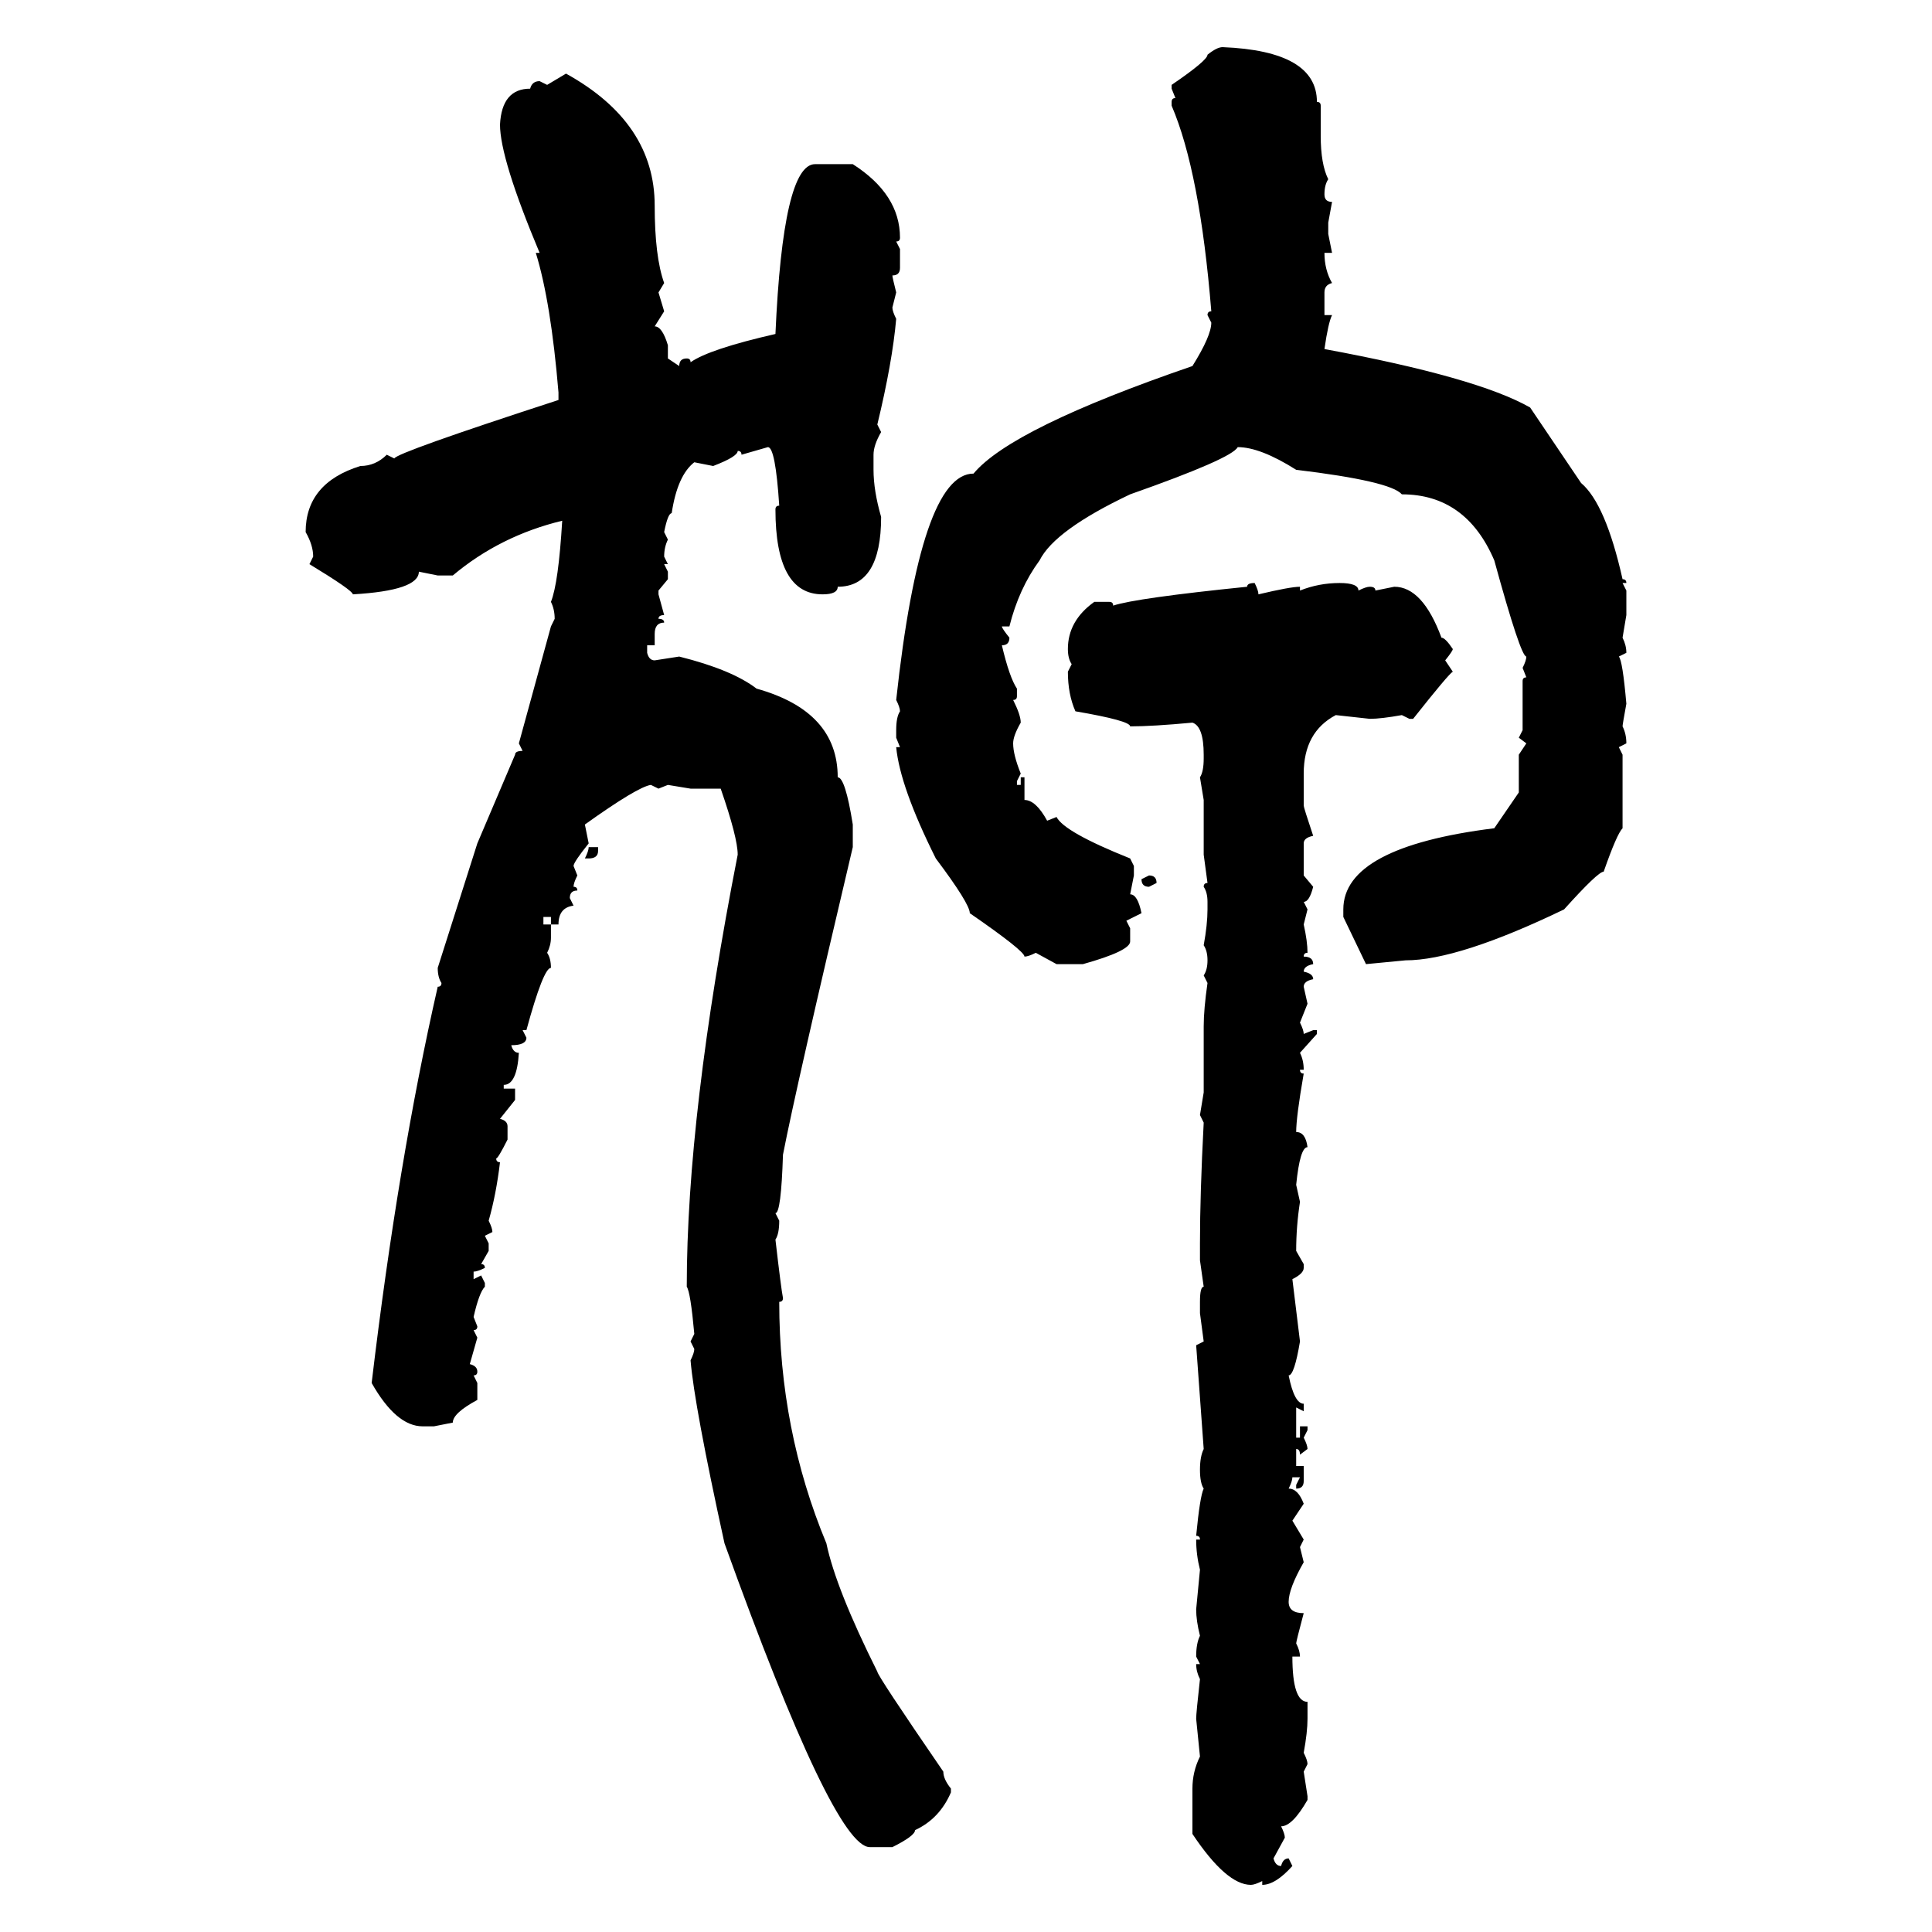 <svg xmlns="http://www.w3.org/2000/svg" xmlns:xlink="http://www.w3.org/1999/xlink" width="300" height="300"><path d="M189.84 7.32L189.84 7.32Q204.49 7.91 204.49 15.82L204.49 15.82Q205.08 15.82 205.08 16.41L205.08 16.41L205.08 21.09Q205.08 25.49 206.25 27.83L206.25 27.83Q205.66 28.71 205.66 30.18L205.66 30.18Q205.66 31.35 206.84 31.35L206.84 31.35L206.25 34.57L206.25 36.33L206.84 39.26L205.66 39.26Q205.66 41.89 206.84 43.95L206.84 43.95Q205.66 44.24 205.66 45.41L205.66 45.41L205.66 48.93L206.84 48.93Q206.25 50.10 205.66 54.20L205.66 54.20Q229.39 58.59 237.60 63.28L237.60 63.28L245.51 75Q249.32 78.22 251.95 89.94L251.95 89.94Q252.54 89.94 252.54 90.53L252.54 90.53L251.95 90.53L252.54 91.70L252.54 95.51L251.95 99.02Q252.54 100.20 252.54 101.37L252.54 101.37L251.37 101.95Q251.95 102.54 252.54 109.28L252.54 109.28Q251.95 112.50 251.95 112.79L251.95 112.79Q252.54 113.96 252.54 115.43L252.54 115.43L251.37 116.02L251.95 117.19L251.95 128.61Q251.07 129.49 249.02 135.35L249.02 135.35Q248.14 135.35 242.87 141.21L242.87 141.21Q226.46 149.12 218.26 149.12L218.26 149.12L212.11 149.71L208.59 142.38L208.59 141.21Q208.59 131.54 232.03 128.61L232.03 128.61L235.84 123.05L235.84 117.19L237.01 115.43L235.84 114.55L236.43 113.38L236.43 105.76Q236.43 105.18 237.01 105.18L237.01 105.18L236.43 103.71Q237.01 102.54 237.01 101.95L237.01 101.95Q236.13 101.95 232.03 87.01L232.03 87.01Q227.64 76.76 217.68 76.76L217.68 76.76Q215.92 74.71 201.27 72.95L201.27 72.95Q195.70 69.43 192.19 69.43L192.19 69.43Q191.31 71.19 175.49 76.76L175.49 76.76Q163.77 82.32 161.43 87.01L161.43 87.01Q158.20 91.41 156.74 97.27L156.74 97.27L155.57 97.27Q155.57 97.56 156.74 99.02L156.74 99.02Q156.74 100.20 155.57 100.20L155.57 100.20Q156.74 105.18 157.91 106.93L157.91 106.93L157.91 108.11Q157.91 108.69 157.32 108.69L157.32 108.69Q158.50 111.04 158.50 112.21L158.50 112.21Q157.32 114.26 157.32 115.43L157.32 115.43Q157.32 117.19 158.50 120.12L158.50 120.12L157.91 121.29L157.91 121.88L158.50 121.88L158.50 120.70L159.08 120.70L159.08 124.22Q160.84 124.22 162.60 127.44L162.60 127.44L164.06 126.86Q165.23 129.20 175.49 133.30L175.49 133.30L176.07 134.47L176.07 135.94L175.49 138.87Q176.66 138.87 177.25 141.80L177.25 141.80L174.90 142.97L175.49 144.14L175.49 146.19Q175.49 147.66 168.16 149.71L168.16 149.71L164.06 149.71L160.84 147.95Q159.67 148.54 159.08 148.54L159.08 148.54Q159.08 147.66 150.59 141.80L150.59 141.80Q150.59 140.33 145.31 133.30L145.31 133.30Q139.75 122.17 139.16 116.02L139.16 116.02L139.75 116.02L139.16 114.55L139.16 113.38Q139.16 111.33 139.75 110.45L139.75 110.45Q139.75 109.86 139.16 108.69L139.16 108.69Q142.97 73.54 151.17 73.54L151.17 73.54Q157.03 66.50 185.16 56.84L185.16 56.84Q188.09 52.15 188.09 50.10L188.09 50.10L187.50 48.93Q187.50 48.34 188.09 48.34L188.09 48.34Q186.33 26.66 181.93 16.41L181.93 16.41L181.93 15.82Q181.93 15.23 182.52 15.23L182.52 15.23L181.93 13.77L181.93 13.18Q187.50 9.38 187.50 8.50L187.50 8.50Q188.96 7.32 189.84 7.32ZM84.96 13.18L87.89 11.43Q101.66 19.04 101.66 31.93L101.66 31.93Q101.66 39.84 103.13 43.95L103.13 43.95L102.25 45.41L103.13 48.34L101.66 50.68Q102.83 50.68 103.71 53.61L103.71 53.61L103.71 55.66L105.47 56.84Q105.47 55.66 106.64 55.66L106.64 55.66Q107.23 55.66 107.23 56.25L107.23 56.25Q110.16 54.20 120.41 51.86L120.41 51.86Q121.58 25.49 126.56 25.49L126.56 25.49L132.42 25.49Q139.75 30.18 139.75 36.91L139.75 36.91Q139.75 37.50 139.16 37.50L139.16 37.50L139.75 38.67L139.75 41.60Q139.75 42.77 138.57 42.77L138.57 42.77Q138.57 43.07 139.16 45.41L139.16 45.41L138.57 47.75Q138.57 48.34 139.16 49.51L139.16 49.51Q138.57 56.25 136.23 65.92L136.23 65.92L136.82 67.09Q135.64 69.14 135.64 70.61L135.64 70.61L135.64 72.95Q135.64 76.17 136.82 80.27L136.82 80.27Q136.82 91.11 130.08 91.11L130.08 91.11Q130.08 92.29 127.73 92.29L127.73 92.29Q120.41 92.29 120.41 79.10L120.41 79.10Q120.41 78.52 121.00 78.52L121.00 78.52Q120.41 69.43 119.24 69.43L119.24 69.43L115.14 70.61Q115.14 70.02 114.55 70.02L114.55 70.02Q114.55 70.90 110.74 72.36L110.74 72.36L107.81 71.78Q105.18 73.83 104.30 79.69L104.30 79.69Q103.71 79.69 103.13 82.62L103.13 82.62L103.71 83.79Q103.13 84.96 103.13 86.43L103.13 86.43L103.71 87.60L103.13 87.60L103.71 88.77L103.71 89.94L102.25 91.70L102.25 92.29L103.13 95.51Q102.25 95.51 102.25 96.09L102.25 96.09Q103.13 96.09 103.13 96.68L103.13 96.68Q101.66 96.68 101.66 98.44L101.66 98.44L101.66 100.20L100.49 100.20L100.49 101.37Q100.78 102.54 101.66 102.54L101.66 102.54L105.47 101.95Q113.67 104.00 117.48 106.93L117.48 106.93Q130.08 110.45 130.08 120.70L130.08 120.70Q131.25 120.70 132.42 128.03L132.42 128.03L132.42 131.54Q123.63 168.75 121.58 179.30L121.58 179.30Q121.29 188.38 120.41 188.38L120.41 188.38L121.00 189.55Q121.00 191.60 120.41 192.48L120.41 192.48Q121.29 200.10 121.58 201.56L121.58 201.56Q121.58 202.15 121.00 202.15L121.00 202.15Q121.00 222.07 128.32 239.65L128.32 239.65Q129.79 246.68 136.23 259.57L136.23 259.57Q136.23 260.16 146.48 275.10L146.48 275.10Q146.48 276.27 147.66 277.73L147.66 277.73L147.66 278.32Q145.90 282.42 142.09 284.18L142.09 284.18Q142.09 285.06 138.57 286.82L138.57 286.82L135.06 286.82Q129.49 286.82 112.50 239.65L112.50 239.65Q107.81 218.26 107.23 211.23L107.23 211.23Q107.81 210.06 107.81 209.47L107.81 209.47L107.23 208.30L107.81 207.13Q107.23 200.68 106.64 199.80L106.64 199.80Q106.64 173.14 114.55 132.71L114.55 132.71Q114.55 130.08 111.91 122.46L111.91 122.46L107.23 122.46L103.71 121.88L102.25 122.46L101.07 121.88Q99.02 122.17 90.82 128.03L90.82 128.03L91.41 130.96Q89.06 133.89 89.06 134.47L89.06 134.47L89.65 135.94Q89.06 137.11 89.06 137.70L89.06 137.70Q89.65 137.70 89.65 138.28L89.65 138.28Q88.48 138.28 88.48 139.45L88.48 139.45L89.06 140.63Q86.72 140.92 86.72 143.55L86.72 143.55L85.55 143.55L85.55 142.38L84.38 142.38L84.38 143.55L85.55 143.55L85.55 145.61Q85.55 146.78 84.96 147.95L84.96 147.95Q85.55 148.83 85.55 150.29L85.55 150.29Q84.38 150.29 81.74 159.96L81.74 159.96L81.15 159.96L81.74 161.13Q81.74 162.30 79.39 162.30L79.39 162.30Q79.69 163.48 80.57 163.48L80.57 163.48Q80.27 168.46 78.22 168.46L78.22 168.46L78.22 169.04L79.98 169.04L79.98 170.80L77.64 173.73Q78.81 174.02 78.81 174.90L78.81 174.90L78.81 176.95Q77.34 179.88 77.05 179.88L77.05 179.88Q77.05 180.47 77.64 180.47L77.64 180.47Q77.05 185.45 75.88 189.55L75.88 189.55Q76.46 190.72 76.46 191.31L76.46 191.31L75.29 191.89L75.88 193.07L75.88 194.24L74.71 196.29Q75.29 196.29 75.29 196.88L75.29 196.88Q74.12 197.46 73.54 197.46L73.54 197.46L73.54 198.63L74.71 198.05L75.29 199.22L75.29 199.80Q74.41 200.68 73.54 204.49L73.54 204.49L74.12 205.96Q74.12 206.54 73.54 206.54L73.54 206.54L74.12 207.71L72.95 211.82Q74.12 212.11 74.12 212.99L74.12 212.99Q74.12 213.57 73.54 213.57L73.54 213.57L74.12 214.75L74.12 217.38Q70.31 219.43 70.31 220.90L70.31 220.90L67.38 221.48L65.63 221.48Q61.52 221.48 57.71 214.75L57.71 214.75Q61.82 180.18 67.97 153.22L67.97 153.22Q68.55 153.22 68.55 152.64L68.55 152.64Q67.97 151.76 67.97 150.29L67.97 150.29L74.12 130.96L79.98 117.19Q79.98 116.60 81.15 116.60L81.15 116.60L80.57 115.43L85.55 97.27L86.13 96.09Q86.13 94.63 85.55 93.46L85.55 93.46Q86.72 90.53 87.30 80.86L87.30 80.86Q77.64 83.20 70.31 89.36L70.31 89.36L67.97 89.36L65.04 88.77Q65.04 91.70 54.79 92.29L54.79 92.29Q54.79 91.70 48.05 87.60L48.05 87.60L48.63 86.43Q48.63 84.67 47.46 82.62L47.46 82.62Q47.46 75 55.96 72.36L55.96 72.36Q58.30 72.36 60.06 70.61L60.06 70.61L61.23 71.19Q61.52 70.31 86.72 62.11L86.72 62.11L86.72 60.94Q85.55 46.88 83.20 39.26L83.20 39.26L83.79 39.26Q77.64 24.61 77.64 19.34L77.64 19.34Q77.93 13.77 82.32 13.77L82.32 13.77Q82.62 12.60 83.79 12.60L83.79 12.60L84.96 13.18ZM194.82 90.53L194.82 90.53Q195.41 91.70 195.41 92.29L195.41 92.29Q200.39 91.11 201.86 91.11L201.86 91.11L201.86 91.70Q204.79 90.53 208.01 90.53L208.01 90.53Q210.94 90.53 210.94 91.70L210.94 91.70Q212.11 91.11 212.70 91.11L212.70 91.11Q213.57 91.11 213.57 91.70L213.57 91.70L216.50 91.11Q220.90 91.11 223.83 99.02L223.83 99.02Q224.41 99.02 225.59 100.78L225.59 100.78Q225.59 101.07 224.41 102.54L224.41 102.54L225.59 104.30Q225 104.59 219.43 111.62L219.43 111.62L218.85 111.62L217.68 111.04Q214.45 111.62 212.70 111.62L212.70 111.62L207.42 111.04Q202.44 113.67 202.44 120.12L202.44 120.12L202.44 125.10Q202.44 125.39 203.91 129.79L203.91 129.79Q202.44 130.08 202.44 130.96L202.44 130.96L202.44 135.94L203.91 137.70Q203.32 140.04 202.44 140.04L202.44 140.04L203.03 141.21L202.44 143.55Q203.03 146.19 203.03 147.95L203.03 147.95Q202.44 147.95 202.44 148.54L202.44 148.54Q203.91 148.54 203.91 149.71L203.91 149.71Q202.44 150 202.44 150.88L202.44 150.88Q203.91 151.17 203.91 152.05L203.91 152.05Q202.44 152.34 202.44 153.22L202.44 153.22L203.03 155.86L201.86 158.79Q202.44 159.96 202.44 160.55L202.44 160.55L203.91 159.96L204.49 159.96L204.49 160.55L201.86 163.48Q202.44 164.65 202.44 166.11L202.44 166.11L201.86 166.11Q201.86 166.70 202.44 166.70L202.44 166.70Q201.27 173.44 201.27 175.78L201.27 175.78Q202.73 175.78 203.03 178.13L203.03 178.13Q201.86 178.13 201.27 183.98L201.27 183.98L201.86 186.62Q201.27 190.43 201.27 194.24L201.27 194.24L202.44 196.29L202.44 196.88Q202.44 197.75 200.68 198.63L200.68 198.63L201.86 208.30Q200.98 213.57 200.10 213.57L200.10 213.57Q200.98 217.97 202.44 217.97L202.44 217.97L202.44 219.14L201.27 218.55L201.27 223.24L201.86 223.24L201.86 221.48L203.03 221.48L203.03 222.07L202.44 223.24Q203.03 224.41 203.03 225L203.03 225L201.86 225.88Q201.86 225 201.27 225L201.27 225L201.27 227.64L202.44 227.64L202.44 229.98Q202.44 231.15 201.27 231.15L201.27 231.15L201.27 230.57L201.86 229.39L200.68 229.39Q200.68 229.98 200.10 231.15L200.10 231.15Q201.56 231.15 202.44 233.50L202.44 233.50L200.68 236.13L202.44 239.06L201.86 240.23L202.44 242.58Q200.10 246.68 200.10 248.73L200.10 248.73Q200.10 250.49 202.44 250.49L202.44 250.49Q201.27 254.88 201.27 255.18L201.27 255.18Q201.86 256.35 201.86 257.23L201.86 257.23L200.68 257.23Q200.68 264.26 203.03 264.26L203.03 264.26L203.03 266.89Q203.03 268.95 202.44 272.17L202.44 272.17Q203.03 273.34 203.03 273.93L203.03 273.93L202.44 275.10L203.03 278.91L203.03 279.49Q200.68 283.59 198.93 283.59L198.93 283.59Q199.51 284.77 199.51 285.35L199.51 285.35L197.75 288.57Q198.05 289.75 198.93 289.75L198.93 289.75Q199.22 288.57 200.10 288.57L200.10 288.57L200.68 289.75Q198.05 292.68 196.00 292.68L196.00 292.68L196.00 292.09Q194.82 292.68 194.24 292.68L194.24 292.68Q190.43 292.68 185.16 284.77L185.16 284.77L185.16 277.73Q185.16 275.10 186.33 272.75L186.33 272.75L185.74 266.89Q185.74 266.02 186.33 260.74L186.33 260.74Q185.74 259.57 185.74 258.40L185.74 258.40L186.33 258.40L185.74 257.23Q185.74 255.18 186.33 254.00L186.33 254.00Q185.74 251.66 185.74 249.90L185.74 249.90L186.33 243.75Q185.74 241.41 185.74 239.06L185.74 239.06L186.33 239.06Q186.33 238.48 185.74 238.48L185.74 238.48Q186.33 232.32 186.91 231.15L186.91 231.15Q186.33 230.27 186.33 228.22L186.33 228.22Q186.33 226.17 186.91 225L186.91 225L185.74 208.89L186.91 208.30L186.33 203.91L186.33 202.15Q186.33 199.80 186.91 199.80L186.91 199.80L186.33 195.70L186.33 193.07Q186.33 185.45 186.91 174.32L186.91 174.32L186.33 173.14L186.91 169.63L186.91 159.38Q186.91 156.74 187.50 152.64L187.50 152.64L186.91 151.46Q187.50 150.59 187.50 149.12L187.50 149.12Q187.50 147.66 186.91 146.78L186.91 146.78Q187.50 143.55 187.50 141.21L187.50 141.21L187.50 140.04Q187.50 138.57 186.91 137.70L186.91 137.70Q186.91 137.11 187.50 137.11L187.50 137.11L186.91 132.71L186.91 124.22L186.33 120.70Q186.91 119.82 186.91 117.77L186.91 117.77L186.91 117.19Q186.91 112.79 185.16 112.21L185.16 112.21Q179.00 112.79 175.49 112.79L175.49 112.79Q175.49 111.91 166.99 110.45L166.99 110.45Q165.82 107.81 165.82 104.30L165.82 104.30L166.41 103.13Q165.82 102.25 165.82 100.78L165.82 100.78Q165.82 96.39 169.92 93.46L169.92 93.46L172.27 93.46Q172.85 93.46 172.85 94.04L172.85 94.04Q176.37 92.87 193.65 91.11L193.65 91.11Q193.65 90.53 194.82 90.53ZM91.41 131.54L91.41 131.54L92.87 131.54L92.87 132.13Q92.87 133.30 91.41 133.30L91.41 133.30L90.82 133.30Q91.41 132.13 91.41 131.54ZM177.25 136.52L178.42 135.94Q179.59 135.94 179.59 137.11L179.59 137.11L178.42 137.70Q177.25 137.70 177.25 136.52L177.25 136.52Z"/></svg>
